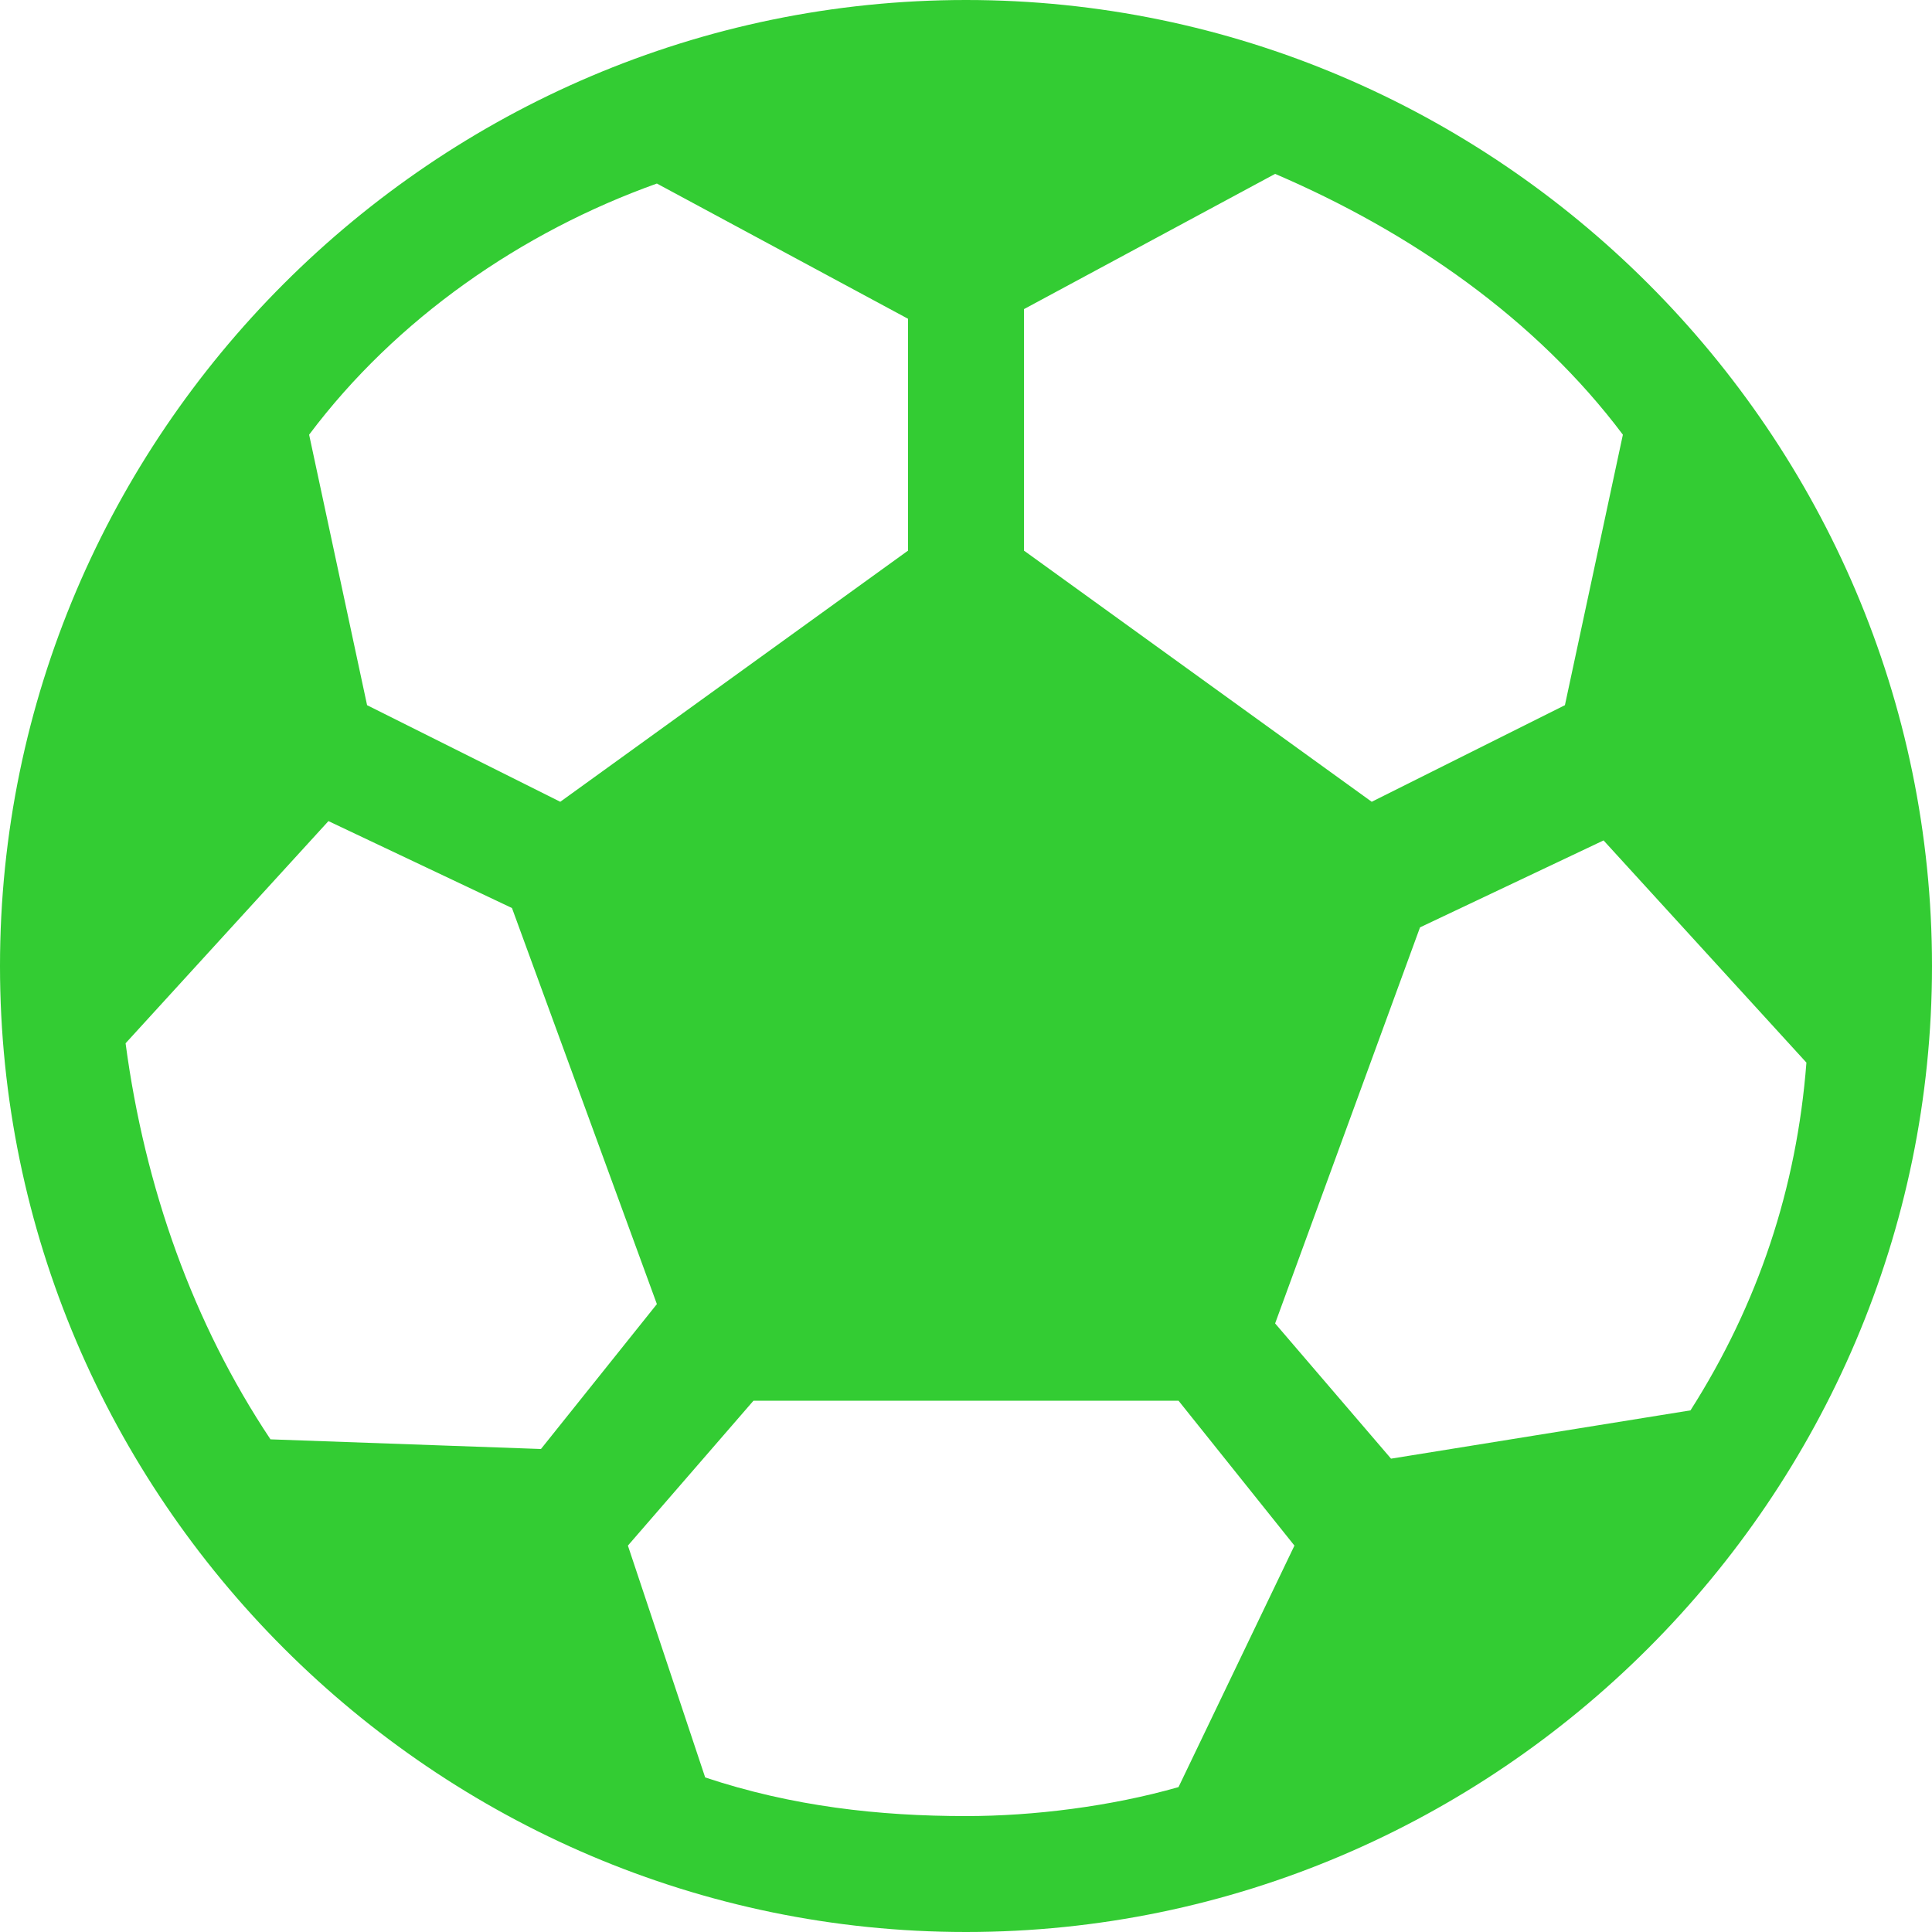<?xml version="1.0" encoding="utf-8"?>
<!-- Generator: Adobe Illustrator 21.0.0, SVG Export Plug-In . SVG Version: 6.00 Build 0)  -->
<svg version="1.1" id="Слой_1" xmlns="http://www.w3.org/2000/svg" xmlns:xlink="http://www.w3.org/1999/xlink" x="0px" y="0px"
	 viewBox="0 0 20 20" style="enable-background:new 0 0 20 20;" xml:space="preserve">
<style type="text/css">
	.st0{fill:#33CC33;}
</style>
<path id="Sport" class="st0" d="M10,0C4.5,0,0,4.5,0,10s4.5,10,10,10s10-4.5,10-10S15.5,0,10,0z M10.6,3.2l2.6-1.4
	c1.4,0.6,2.7,1.5,3.6,2.7l-0.6,2.8l-2,1l-3.6-2.6V3.2z M6.8,1.9l2.6,1.4v2.4L5.8,8.3l-2-1L3.2,4.5C4.1,3.3,5.4,2.4,6.8,1.9z
	 M2.8,14.9c-0.8-1.2-1.3-2.6-1.5-4.1l2.1-2.3l1.9,0.9l1.5,4.1l-1.2,1.5L2.8,14.9z M12.2,18.5c-0.7,0.2-1.5,0.3-2.2,0.3
	c-0.9,0-1.8-0.1-2.7-0.4l-0.8-2.4l1.3-1.5h4.4l1.2,1.5L12.2,18.5z M14.4,15.1l-1.2-1.4l1.5-4.1l1.9-0.9l2.1,2.3
	c-0.1,1.3-0.5,2.5-1.2,3.6L14.4,15.1z"/>
</svg>

